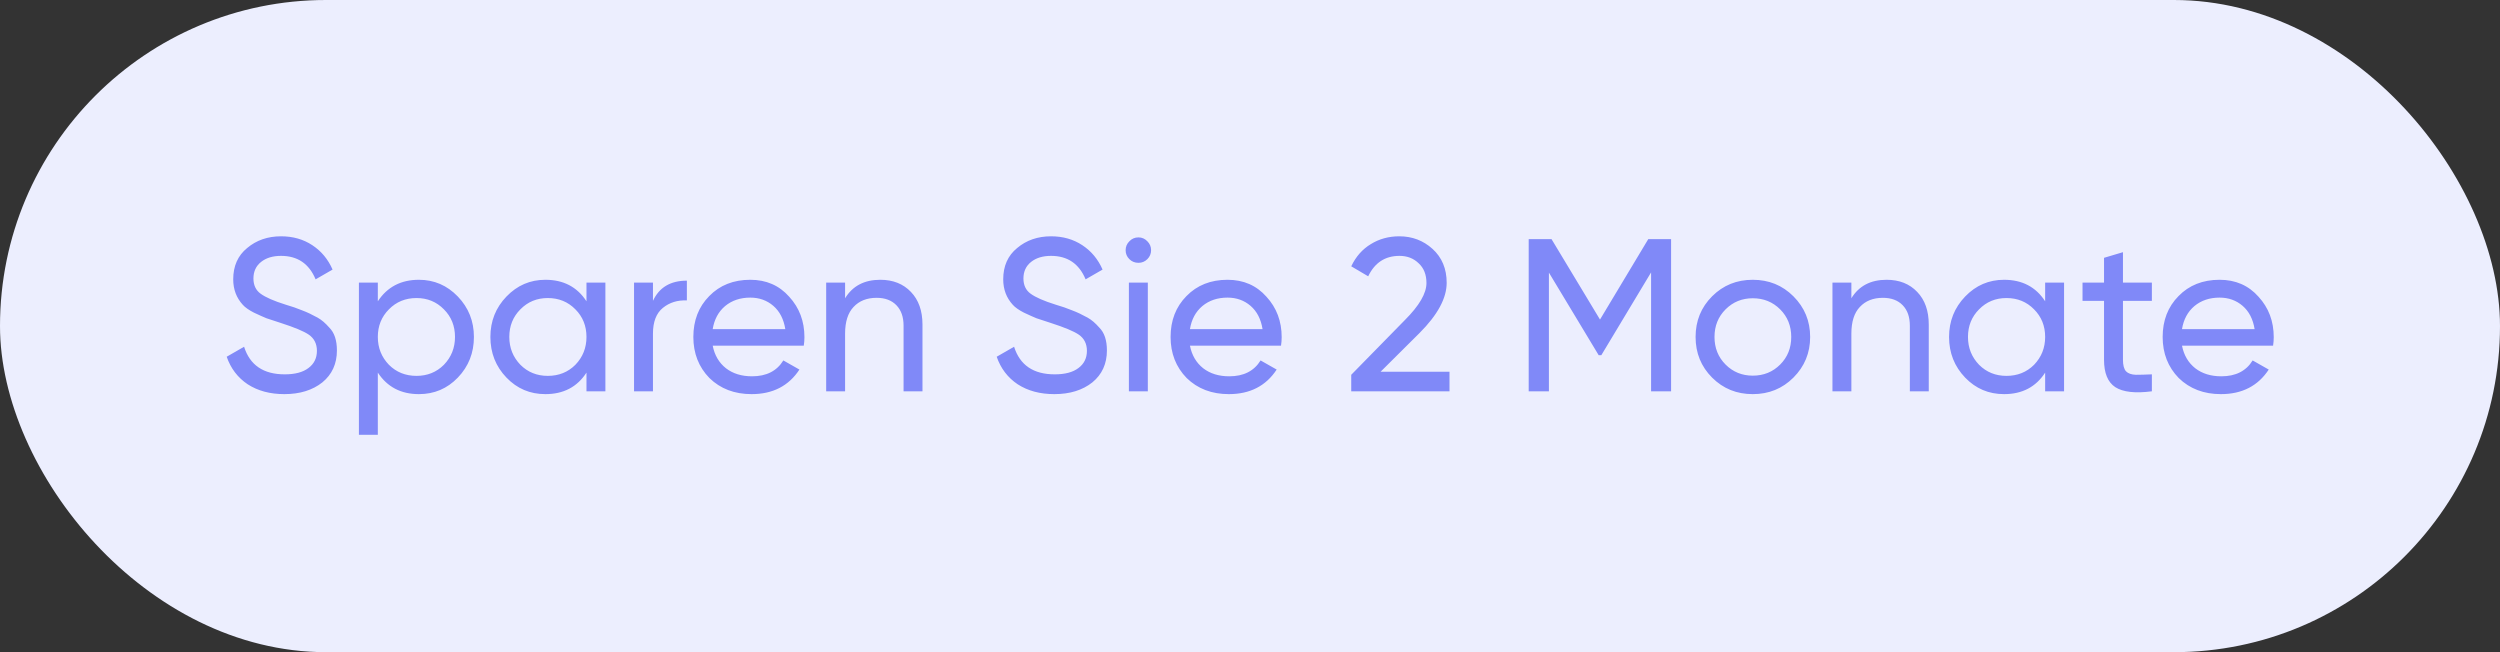 <?xml version="1.0" encoding="UTF-8"?> <svg xmlns="http://www.w3.org/2000/svg" width="115" height="30" viewBox="0 0 115 30" fill="none"><rect x="0" y="0" width="115" height="30" fill="#333333" stroke="none"/> <rect width="115" height="30" rx="15" fill="#ECEEFE"></rect> <path d="M13.078 18.13C12.425 18.13 11.865 17.98 11.398 17.68C10.938 17.373 10.615 16.95 10.428 16.41L11.228 15.95C11.495 16.797 12.118 17.22 13.098 17.22C13.572 17.22 13.935 17.123 14.188 16.93C14.448 16.737 14.578 16.473 14.578 16.14C14.578 15.813 14.452 15.563 14.198 15.39C13.972 15.237 13.548 15.06 12.928 14.86L12.258 14.64C12.112 14.58 11.918 14.493 11.678 14.38C11.445 14.26 11.275 14.14 11.168 14.02C10.875 13.7 10.728 13.31 10.728 12.85C10.728 12.237 10.942 11.757 11.368 11.41C11.795 11.05 12.315 10.87 12.928 10.87C13.475 10.87 13.955 11.007 14.368 11.28C14.782 11.553 15.092 11.927 15.298 12.4L14.518 12.85C14.218 12.13 13.688 11.77 12.928 11.77C12.548 11.77 12.242 11.863 12.008 12.05C11.775 12.237 11.658 12.49 11.658 12.81C11.658 13.117 11.768 13.35 11.988 13.51C12.215 13.677 12.595 13.843 13.128 14.01L13.538 14.14C13.765 14.227 13.888 14.273 13.908 14.28C14.122 14.36 14.355 14.47 14.608 14.61C14.788 14.71 14.968 14.863 15.148 15.07C15.382 15.303 15.498 15.653 15.498 16.12C15.498 16.733 15.275 17.223 14.828 17.59C14.375 17.95 13.792 18.13 13.078 18.13ZM19.27 12.87C19.97 12.87 20.566 13.127 21.06 13.64C21.553 14.153 21.8 14.773 21.8 15.5C21.8 16.233 21.553 16.857 21.06 17.37C20.573 17.877 19.976 18.13 19.27 18.13C18.443 18.13 17.813 17.8 17.38 17.14V20H16.51V13H17.38V13.86C17.813 13.2 18.443 12.87 19.27 12.87ZM19.16 17.29C19.66 17.29 20.08 17.12 20.42 16.78C20.76 16.427 20.93 16 20.93 15.5C20.93 14.993 20.76 14.57 20.42 14.23C20.08 13.883 19.66 13.71 19.16 13.71C18.653 13.71 18.23 13.883 17.89 14.23C17.55 14.57 17.38 14.993 17.38 15.5C17.38 16 17.55 16.427 17.89 16.78C18.23 17.12 18.653 17.29 19.16 17.29ZM26.978 13.86V13H27.848V18H26.978V17.14C26.551 17.8 25.921 18.13 25.088 18.13C24.381 18.13 23.784 17.877 23.298 17.37C22.804 16.857 22.558 16.233 22.558 15.5C22.558 14.773 22.804 14.153 23.298 13.64C23.791 13.127 24.388 12.87 25.088 12.87C25.921 12.87 26.551 13.2 26.978 13.86ZM25.198 17.29C25.704 17.29 26.128 17.12 26.468 16.78C26.808 16.427 26.978 16 26.978 15.5C26.978 14.993 26.808 14.57 26.468 14.23C26.128 13.883 25.704 13.71 25.198 13.71C24.698 13.71 24.278 13.883 23.938 14.23C23.598 14.57 23.428 14.993 23.428 15.5C23.428 16 23.598 16.427 23.938 16.78C24.278 17.12 24.698 17.29 25.198 17.29ZM30.036 13V13.84C30.323 13.22 30.843 12.91 31.596 12.91V13.82C31.169 13.8 30.802 13.913 30.496 14.16C30.189 14.407 30.036 14.803 30.036 15.35V18H29.166V13H30.036ZM36.974 15.9H32.784C32.87 16.34 33.074 16.687 33.394 16.94C33.714 17.187 34.114 17.31 34.594 17.31C35.254 17.31 35.734 17.067 36.034 16.58L36.774 17C36.28 17.753 35.547 18.13 34.574 18.13C33.787 18.13 33.14 17.883 32.634 17.39C32.14 16.883 31.894 16.253 31.894 15.5C31.894 14.74 32.137 14.113 32.624 13.62C33.11 13.12 33.74 12.87 34.514 12.87C35.247 12.87 35.844 13.13 36.304 13.65C36.77 14.157 37.004 14.777 37.004 15.51C37.004 15.637 36.994 15.767 36.974 15.9ZM34.514 13.69C34.054 13.69 33.667 13.82 33.354 14.08C33.047 14.34 32.857 14.693 32.784 15.14H36.124C36.05 14.68 35.867 14.323 35.574 14.07C35.28 13.817 34.927 13.69 34.514 13.69ZM40.494 12.87C41.08 12.87 41.55 13.057 41.904 13.43C42.257 13.797 42.434 14.297 42.434 14.93V18H41.564V14.98C41.564 14.58 41.454 14.267 41.234 14.04C41.014 13.813 40.71 13.7 40.324 13.7C39.877 13.7 39.524 13.84 39.264 14.12C39.004 14.393 38.874 14.803 38.874 15.35V18H38.004V13H38.874V13.72C39.22 13.153 39.76 12.87 40.494 12.87ZM48.498 18.13C47.845 18.13 47.285 17.98 46.818 17.68C46.358 17.373 46.035 16.95 45.848 16.41L46.648 15.95C46.915 16.797 47.538 17.22 48.518 17.22C48.992 17.22 49.355 17.123 49.608 16.93C49.868 16.737 49.998 16.473 49.998 16.14C49.998 15.813 49.872 15.563 49.618 15.39C49.392 15.237 48.968 15.06 48.348 14.86L47.678 14.64C47.532 14.58 47.338 14.493 47.098 14.38C46.865 14.26 46.695 14.14 46.588 14.02C46.295 13.7 46.148 13.31 46.148 12.85C46.148 12.237 46.362 11.757 46.788 11.41C47.215 11.05 47.735 10.87 48.348 10.87C48.895 10.87 49.375 11.007 49.788 11.28C50.202 11.553 50.512 11.927 50.718 12.4L49.938 12.85C49.638 12.13 49.108 11.77 48.348 11.77C47.968 11.77 47.662 11.863 47.428 12.05C47.195 12.237 47.078 12.49 47.078 12.81C47.078 13.117 47.188 13.35 47.408 13.51C47.635 13.677 48.015 13.843 48.548 14.01L48.958 14.14C49.185 14.227 49.308 14.273 49.328 14.28C49.542 14.36 49.775 14.47 50.028 14.61C50.208 14.71 50.388 14.863 50.568 15.07C50.802 15.303 50.918 15.653 50.918 16.12C50.918 16.733 50.695 17.223 50.248 17.59C49.795 17.95 49.212 18.13 48.498 18.13ZM52.37 12.09C52.203 12.09 52.063 12.033 51.95 11.92C51.836 11.807 51.779 11.67 51.779 11.51C51.779 11.35 51.836 11.213 51.95 11.1C52.063 10.98 52.203 10.92 52.37 10.92C52.529 10.92 52.666 10.98 52.779 11.1C52.893 11.213 52.95 11.35 52.95 11.51C52.95 11.67 52.893 11.807 52.779 11.92C52.666 12.033 52.529 12.09 52.37 12.09ZM52.8 18H51.929V13H52.8V18ZM58.927 15.9H54.737C54.824 16.34 55.027 16.687 55.347 16.94C55.667 17.187 56.067 17.31 56.547 17.31C57.207 17.31 57.687 17.067 57.987 16.58L58.727 17C58.233 17.753 57.5 18.13 56.527 18.13C55.74 18.13 55.093 17.883 54.587 17.39C54.093 16.883 53.847 16.253 53.847 15.5C53.847 14.74 54.09 14.113 54.577 13.62C55.063 13.12 55.694 12.87 56.467 12.87C57.2 12.87 57.797 13.13 58.257 13.65C58.724 14.157 58.957 14.777 58.957 15.51C58.957 15.637 58.947 15.767 58.927 15.9ZM56.467 13.69C56.007 13.69 55.62 13.82 55.307 14.08C55 14.34 54.81 14.693 54.737 15.14H58.077C58.004 14.68 57.82 14.323 57.527 14.07C57.233 13.817 56.88 13.69 56.467 13.69ZM66.677 18H62.157V17.24L64.627 14.72C65.287 14.06 65.617 13.493 65.617 13.02C65.617 12.633 65.497 12.33 65.257 12.11C65.023 11.883 64.73 11.77 64.377 11.77C63.717 11.77 63.237 12.083 62.937 12.71L62.157 12.25C62.37 11.803 62.67 11.463 63.057 11.23C63.444 10.99 63.88 10.87 64.367 10.87C64.96 10.87 65.47 11.063 65.897 11.45C66.33 11.843 66.547 12.363 66.547 13.01C66.547 13.717 66.13 14.487 65.297 15.32L63.507 17.1H66.677V18ZM75.82 11H76.87V18H75.95V12.53L73.66 16.34H73.54L71.25 12.54V18H70.32V11H71.37L73.6 14.7L75.82 11ZM82.497 17.37C81.99 17.877 81.367 18.13 80.627 18.13C79.887 18.13 79.264 17.877 78.757 17.37C78.251 16.863 77.997 16.24 77.997 15.5C77.997 14.76 78.251 14.137 78.757 13.63C79.264 13.123 79.887 12.87 80.627 12.87C81.367 12.87 81.99 13.123 82.497 13.63C83.01 14.143 83.267 14.767 83.267 15.5C83.267 16.233 83.01 16.857 82.497 17.37ZM80.627 17.28C81.127 17.28 81.547 17.11 81.887 16.77C82.227 16.43 82.397 16.007 82.397 15.5C82.397 14.993 82.227 14.57 81.887 14.23C81.547 13.89 81.127 13.72 80.627 13.72C80.134 13.72 79.717 13.89 79.377 14.23C79.037 14.57 78.867 14.993 78.867 15.5C78.867 16.007 79.037 16.43 79.377 16.77C79.717 17.11 80.134 17.28 80.627 17.28ZM86.783 12.87C87.37 12.87 87.84 13.057 88.193 13.43C88.546 13.797 88.723 14.297 88.723 14.93V18H87.853V14.98C87.853 14.58 87.743 14.267 87.523 14.04C87.303 13.813 86.999 13.7 86.613 13.7C86.166 13.7 85.813 13.84 85.553 14.12C85.293 14.393 85.163 14.803 85.163 15.35V18H84.293V13H85.163V13.72C85.51 13.153 86.049 12.87 86.783 12.87ZM94.077 13.86V13H94.947V18H94.077V17.14C93.651 17.8 93.021 18.13 92.187 18.13C91.481 18.13 90.884 17.877 90.397 17.37C89.904 16.857 89.657 16.233 89.657 15.5C89.657 14.773 89.904 14.153 90.397 13.64C90.891 13.127 91.487 12.87 92.187 12.87C93.021 12.87 93.651 13.2 94.077 13.86ZM92.297 17.29C92.804 17.29 93.227 17.12 93.567 16.78C93.907 16.427 94.077 16 94.077 15.5C94.077 14.993 93.907 14.57 93.567 14.23C93.227 13.883 92.804 13.71 92.297 13.71C91.797 13.71 91.377 13.883 91.037 14.23C90.697 14.57 90.527 14.993 90.527 15.5C90.527 16 90.697 16.427 91.037 16.78C91.377 17.12 91.797 17.29 92.297 17.29ZM98.986 13V13.84H97.656V16.55C97.656 16.797 97.702 16.973 97.796 17.08C97.895 17.18 98.046 17.233 98.246 17.24C98.445 17.24 98.692 17.233 98.986 17.22V18C98.219 18.1 97.659 18.037 97.305 17.81C96.959 17.583 96.785 17.163 96.785 16.55V13.84H95.796V13H96.785V11.86L97.656 11.6V13H98.986ZM104.562 15.9H100.372C100.458 16.34 100.662 16.687 100.982 16.94C101.302 17.187 101.702 17.31 102.182 17.31C102.842 17.31 103.322 17.067 103.622 16.58L104.362 17C103.868 17.753 103.135 18.13 102.162 18.13C101.375 18.13 100.728 17.883 100.222 17.39C99.728 16.883 99.482 16.253 99.482 15.5C99.482 14.74 99.725 14.113 100.212 13.62C100.698 13.12 101.328 12.87 102.102 12.87C102.835 12.87 103.432 13.13 103.892 13.65C104.358 14.157 104.592 14.777 104.592 15.51C104.592 15.637 104.582 15.767 104.562 15.9ZM102.102 13.69C101.642 13.69 101.255 13.82 100.942 14.08C100.635 14.34 100.445 14.693 100.372 15.14H103.712C103.638 14.68 103.455 14.323 103.162 14.07C102.868 13.817 102.515 13.69 102.102 13.69Z" fill="#8089F8"></path> </svg> 